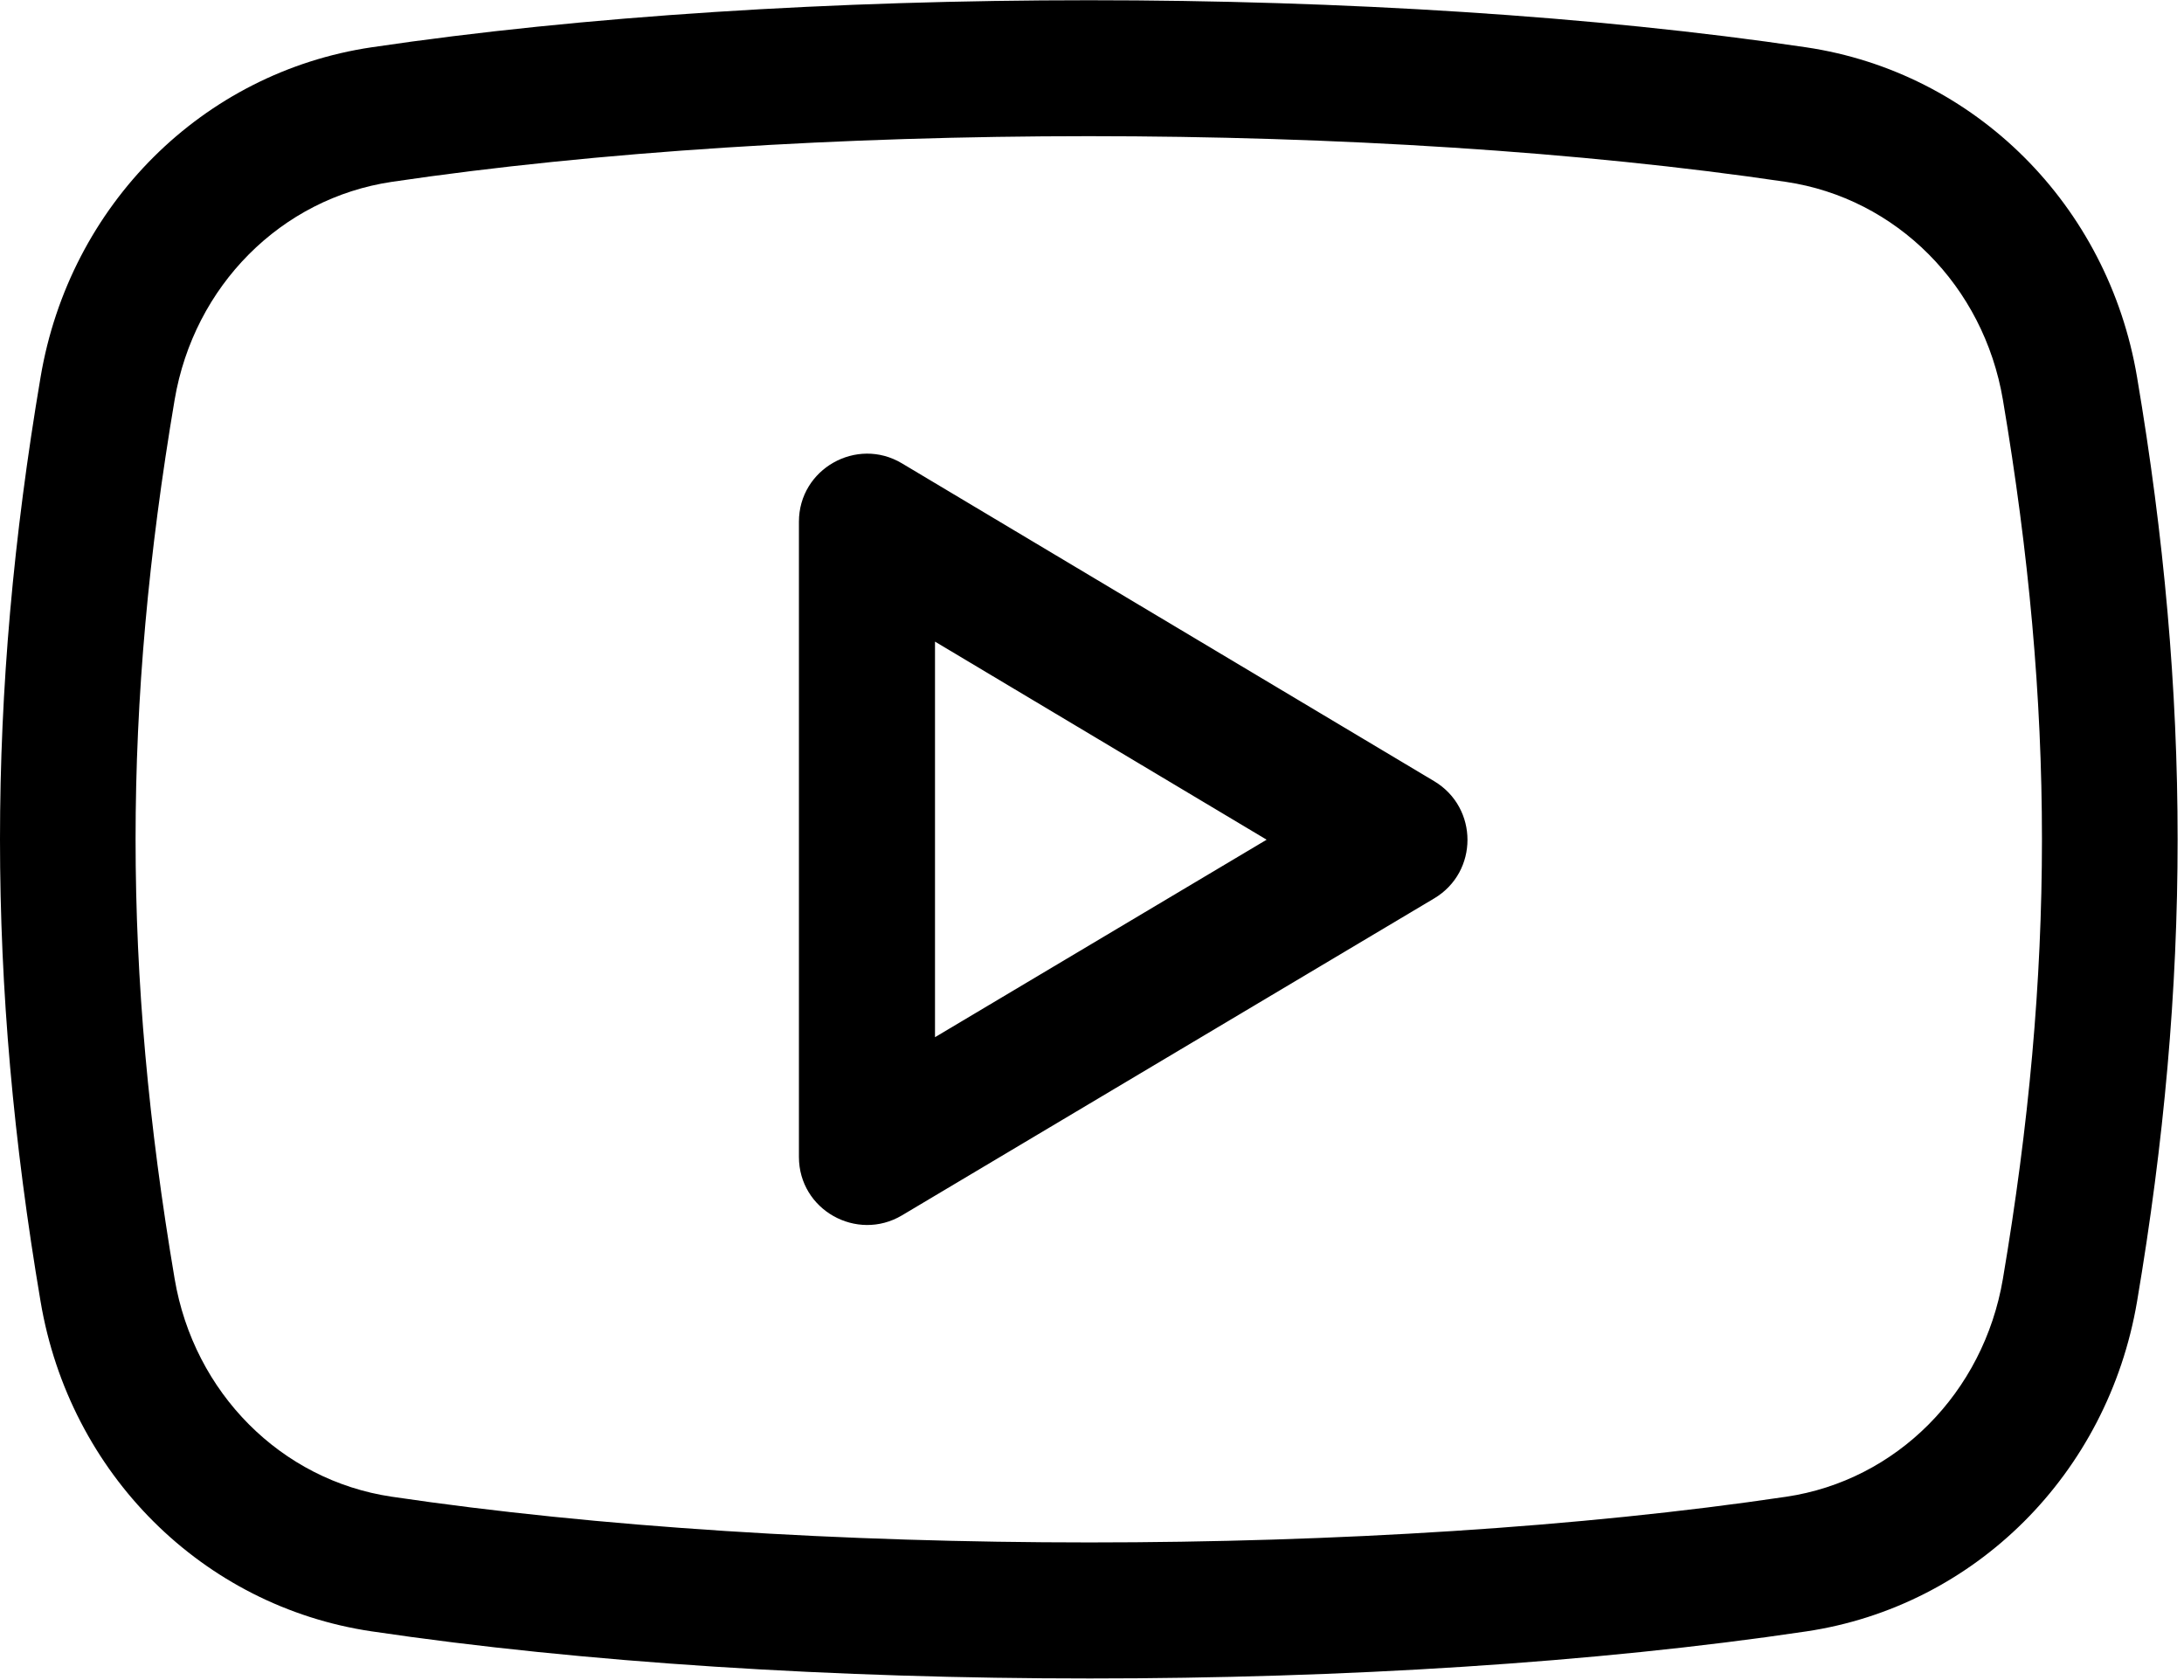 <svg xmlns:xlink="http://www.w3.org/1999/xlink" xmlns="http://www.w3.org/2000/svg" version="1.1" viewBox="0 0 26 20" height="20px" width="26px">
    
    <title>youtube</title>
    <desc>Created with Sketch.</desc>
    <g fill-rule="evenodd" fill="none" stroke-width="1" stroke="none" id="Size-guide">
        <g fill-rule="nonzero" fill="#000000" id="Artboard">
            <g id="youtube">
                <path id="Shape" d="M10.736,5.515 C10.199,5.195 9.511,5.582 9.511,6.211 L9.511,13.772 C9.511,14.404 10.2,14.786 10.736,14.469 L17.075,10.694 C17.602,10.379 17.601,9.617 17.076,9.301 L10.736,5.515 Z M11.131,12.347 L11.131,7.638 L15.079,9.996 L11.131,12.347 Z"></path>
                <path id="Shape" d="M21.5,0.563 C16.474,-0.184 9.453,-0.184 4.424,0.563 C2.413,0.861 0.828,2.44 0.483,4.49 C-0.161,8.296 -0.161,11.689 0.483,15.493 C0.828,17.544 2.413,19.122 4.424,19.42 C6.943,19.794 9.959,19.981 12.974,19.981 C15.983,19.981 18.992,19.795 21.501,19.421 C23.51,19.123 25.093,17.545 25.441,15.494 C26.085,11.689 26.085,8.295 25.441,4.489 C25.096,2.44 23.511,0.861 21.5,0.563 Z M23.844,15.224 C23.614,16.581 22.577,17.624 21.262,17.818 C16.382,18.543 9.555,18.543 4.662,17.817 C3.346,17.622 2.308,16.58 2.079,15.223 C1.459,11.557 1.459,8.427 2.079,4.759 C2.309,3.403 3.346,2.361 4.663,2.165 C7.106,1.803 10.035,1.621 12.961,1.621 C15.889,1.621 18.818,1.803 21.261,2.165 C22.577,2.36 23.615,3.403 23.844,4.759 C24.464,8.427 24.464,11.557 23.844,15.224 Z"></path>
            </g>
        </g>
    </g>
</svg>